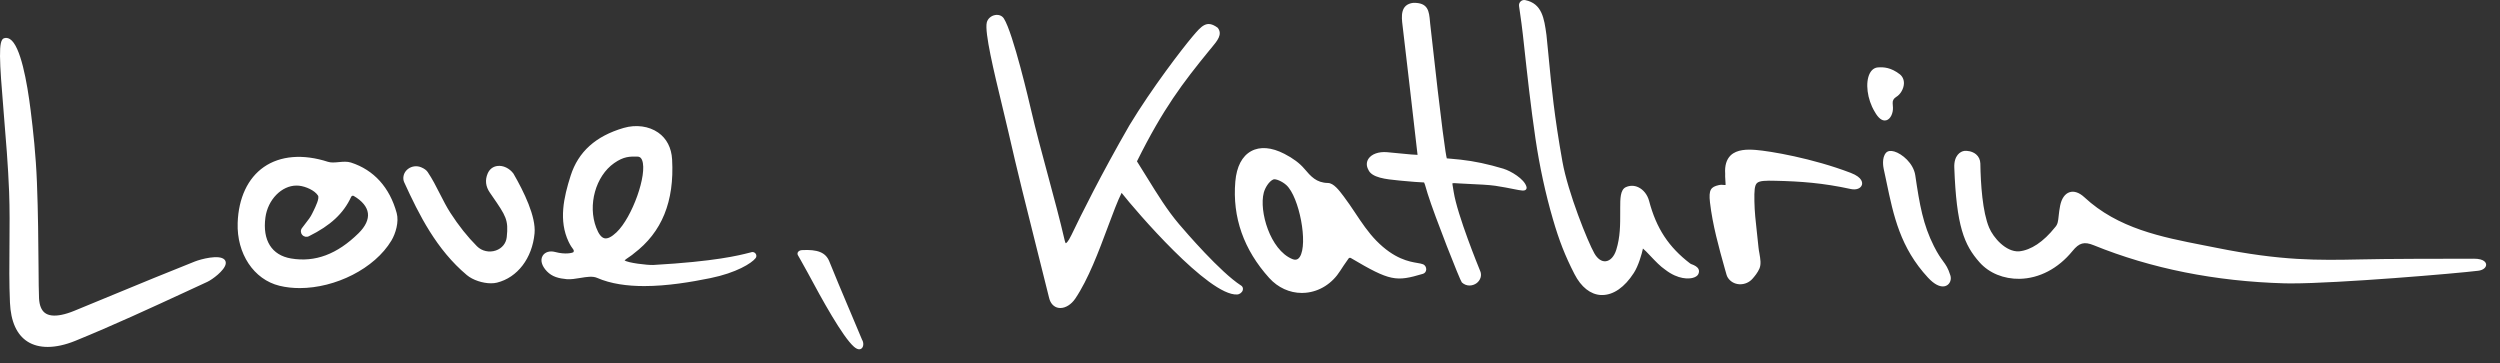 <?xml version="1.0" encoding="UTF-8"?>
<svg xmlns="http://www.w3.org/2000/svg" width="179" height="26" viewBox="0 0 179 26" fill="none">
  <rect x="0" y="0" width="179" height="26" fill="#333333" stroke="none"/>
  <path fill-rule="evenodd" clip-rule="evenodd" d="M121.164 18.942C121.104 18.917 121.044 18.89 121.019 18.87C119.473 17.689 118.594 16.35 118.076 14.389C117.958 13.944 117.67 13.578 117.304 13.407C117.014 13.27 116.695 13.27 116.407 13.402C116.007 13.586 116.007 14.247 116.007 14.883V15.144V15.148C116.009 16.12 116.011 16.96 115.726 17.883C115.578 18.363 115.295 18.671 114.97 18.706C114.674 18.738 114.379 18.532 114.156 18.139C113.687 17.314 112.267 13.797 111.869 11.567C111.286 8.301 111.087 6.218 110.895 4.211V4.211L110.892 4.175L110.86 3.848L110.86 3.848L110.86 3.847C110.819 3.413 110.777 2.979 110.729 2.532L110.722 2.475C110.564 1.332 110.414 0.25 109.204 0.007C109.086 -0.015 108.968 0.017 108.881 0.099C108.79 0.183 108.745 0.305 108.763 0.427L108.831 0.907C108.908 1.449 108.981 1.961 109.036 2.47L109.104 3.087C109.349 5.334 109.605 7.658 109.94 9.932C110.236 11.923 110.654 13.859 111.188 15.691C111.638 17.239 112.057 18.306 112.733 19.626C113.209 20.555 113.883 21.087 114.629 21.124H114.714C115.523 21.124 116.325 20.565 116.981 19.544C117.307 19.047 117.557 18.177 117.635 17.794C117.755 17.886 117.975 18.119 118.158 18.313L118.194 18.351C118.52 18.694 118.884 19.077 119.213 19.297C120.182 20.053 120.954 19.951 121.166 19.904C121.379 19.857 121.535 19.757 121.595 19.636C121.655 19.514 121.665 19.399 121.625 19.295C121.552 19.101 121.327 19.002 121.161 18.932L121.164 18.942ZM8.145 21.089C10.053 20.301 12.024 19.486 13.976 18.713L13.971 18.716C14.382 18.554 15.689 18.206 16.067 18.582C16.125 18.639 16.187 18.741 16.16 18.897C16.072 19.377 15.191 20.021 14.847 20.18L13.547 20.781L13.39 20.854C10.781 22.059 8.088 23.304 5.387 24.405C4.673 24.694 4.007 24.84 3.413 24.84C2.862 24.84 2.376 24.714 1.978 24.463C1.199 23.968 0.773 23.026 0.713 21.664C0.653 20.297 0.665 18.912 0.678 17.57L0.679 17.439C0.689 16.224 0.699 14.973 0.653 13.745C0.583 11.89 0.417 9.892 0.27 8.13C-0.053 4.245 -0.131 2.873 0.287 2.739C0.43 2.691 0.578 2.714 0.716 2.801C1.472 3.28 1.938 5.848 2.196 7.916C2.374 9.355 2.567 11.09 2.644 13.054C2.729 15.196 2.747 17.428 2.759 19.056C2.767 20.103 2.774 20.928 2.795 21.361C2.82 21.855 2.96 22.206 3.21 22.399C3.473 22.601 3.877 22.648 4.408 22.541C4.688 22.484 4.989 22.39 5.329 22.25C6.244 21.875 7.158 21.497 8.072 21.119L8.145 21.089ZM53.811 18.057L53.641 18.099C52.912 18.286 51.209 18.721 46.775 18.972C46.382 18.992 44.909 18.82 44.721 18.639C44.781 18.583 44.929 18.481 45.034 18.409L45.04 18.405L45.097 18.366C45.216 18.284 45.324 18.21 45.378 18.154C47.392 16.633 48.291 14.431 48.123 11.418C48.078 10.583 47.732 9.917 47.129 9.494C46.462 9.027 45.538 8.903 44.656 9.159C42.65 9.745 41.408 10.864 40.859 12.576C40.358 14.142 39.992 15.798 40.714 17.314C40.844 17.587 40.959 17.741 41.035 17.841C41.095 17.921 41.1 17.993 41.052 18.057C40.984 18.109 40.489 18.241 39.747 18.042C39.366 17.94 39.018 18.045 38.855 18.313C38.67 18.621 38.785 19.039 39.161 19.429C39.539 19.82 40.005 19.936 40.594 19.991C40.891 20.01 41.202 19.958 41.505 19.908L41.505 19.908L41.545 19.901L41.557 19.9C42.004 19.826 42.425 19.756 42.748 19.894C43.735 20.327 44.914 20.483 46.124 20.483C47.78 20.483 49.493 20.192 50.861 19.914C52.717 19.536 53.816 18.85 54.102 18.482C54.172 18.393 54.174 18.271 54.112 18.174C54.047 18.072 53.924 18.025 53.809 18.052L53.811 18.057ZM44.14 16.636C43.792 16.966 43.502 17.11 43.284 17.061C43.061 17.011 42.865 16.762 42.69 16.302C42.069 14.684 42.645 12.609 43.973 11.679C44.669 11.192 45.099 11.202 45.648 11.214L45.648 11.214C45.746 11.214 45.889 11.247 45.976 11.473C46.367 12.477 45.27 15.564 44.14 16.636ZM177.115 18.527H177.092L176.948 18.527L176.772 18.527H176.771H176.771H176.77H176.769H176.769C176.46 18.528 176.055 18.529 175.585 18.527H175.584C174.257 18.527 172.428 18.527 170.668 18.547C170.092 18.554 169.543 18.564 169.01 18.574C165.984 18.636 163.369 18.686 158.675 17.739C158.473 17.698 158.271 17.658 158.069 17.619C157.968 17.6 157.867 17.58 157.766 17.56C154.758 16.971 151.649 16.362 149.237 14.12C148.876 13.787 148.503 13.658 148.183 13.762C147.85 13.869 147.609 14.212 147.506 14.726C147.452 14.999 147.426 15.229 147.405 15.417L147.399 15.475C147.359 15.855 147.336 16.064 147.141 16.275C146.309 17.319 145.415 17.913 144.558 17.998C143.611 18.045 142.725 17.013 142.424 16.305C141.946 15.176 141.816 13.181 141.793 11.704C141.783 11.438 141.678 11.212 141.49 11.053C141.204 10.812 140.816 10.784 140.651 10.804C140.368 10.837 139.897 11.125 139.927 11.987C140.08 16.206 140.633 17.54 141.738 18.785C142.424 19.558 143.474 19.981 144.601 19.964C146.021 19.934 147.366 19.228 148.391 17.973C148.874 17.379 149.23 17.284 149.913 17.56C154.024 19.23 158.62 20.148 163.569 20.287C163.72 20.292 163.885 20.292 164.065 20.292C167.452 20.292 175.873 19.581 177.453 19.384C177.789 19.342 178.022 19.153 178.007 18.935C177.999 18.838 177.917 18.522 177.118 18.522L177.115 18.527ZM101.489 18.83C101.654 18.858 101.785 18.88 101.88 18.92L101.885 18.917C102.033 18.979 102.128 19.134 102.118 19.3C102.108 19.449 102.018 19.566 101.882 19.606C99.961 20.175 99.55 20.15 96.725 18.477C96.668 18.442 96.592 18.457 96.555 18.512L96.46 18.649L96.446 18.669C96.285 18.899 96.117 19.138 95.966 19.38C95.39 20.299 94.483 20.876 93.474 20.963C93.386 20.973 93.301 20.975 93.213 20.975C92.339 20.975 91.503 20.595 90.879 19.907C89.05 17.883 88.231 15.559 88.449 12.999C88.54 11.93 88.933 11.177 89.584 10.822C90.22 10.474 91.044 10.541 91.966 11.016C92.58 11.331 93.058 11.689 93.386 12.077L93.393 12.084C93.851 12.623 94.247 13.089 95.082 13.101C95.488 13.108 95.879 13.625 96.192 14.04L96.217 14.073C96.498 14.444 96.763 14.839 97.02 15.223L97.02 15.223L97.038 15.251C97.494 15.937 97.968 16.643 98.541 17.23C99.834 18.552 100.911 18.733 101.489 18.83ZM92.515 18.542C92.758 18.644 92.933 18.597 93.063 18.395L93.066 18.393C93.667 17.463 93.033 14.098 92.099 13.25C91.806 12.984 91.325 12.778 91.165 12.85C90.859 12.987 90.581 13.437 90.486 13.797C90.138 15.119 90.942 17.883 92.515 18.542ZM25.132 11.639C24.86 11.551 24.559 11.579 24.267 11.606L24.255 11.607C23.972 11.634 23.707 11.659 23.479 11.585C21.698 11.008 20.067 11.142 18.89 11.96C17.743 12.758 17.077 14.177 17.017 15.957C16.941 18.162 18.171 20.013 20.01 20.461C20.473 20.575 20.964 20.627 21.462 20.627C24.005 20.627 26.82 19.238 28.027 17.222C28.328 16.718 28.576 15.887 28.403 15.256C27.902 13.419 26.77 12.169 25.132 11.639ZM22.437 15.117L22.359 15.278C22.239 15.534 22.061 15.761 21.871 16.002C21.783 16.111 21.698 16.22 21.618 16.335C21.51 16.484 21.52 16.678 21.64 16.817C21.761 16.956 21.951 16.996 22.116 16.914C23.667 16.148 24.601 15.278 25.144 14.093C25.159 14.058 25.192 14.031 25.227 14.018C25.262 14.008 25.297 14.011 25.33 14.031C25.933 14.383 26.284 14.811 26.342 15.266C26.399 15.718 26.166 16.213 25.673 16.698C24.14 18.206 22.559 18.798 20.839 18.507C19.454 18.273 18.785 17.205 19.003 15.574C19.176 14.287 20.17 13.287 21.23 13.287C21.292 13.287 21.357 13.29 21.42 13.297C21.898 13.352 22.532 13.63 22.767 14.001C22.888 14.19 22.607 14.771 22.439 15.117H22.437ZM104.58 11.431C105.574 11.543 106.524 11.744 107.661 12.084V12.087C108.149 12.233 109.144 12.805 109.296 13.374C109.324 13.474 109.289 13.538 109.256 13.573C109.146 13.69 108.931 13.648 108.357 13.534C108.039 13.469 107.603 13.384 107.065 13.302C106.619 13.235 105.802 13.198 105.146 13.168C104.893 13.156 104.658 13.143 104.47 13.133L104.367 13.126C104.227 13.116 104.036 13.103 103.991 13.128C103.987 13.155 104.011 13.298 104.035 13.441L104.035 13.442L104.035 13.442L104.035 13.442L104.051 13.541L104.084 13.742C104.346 15.407 105.872 19.135 105.954 19.337L105.958 19.345C106.148 19.725 105.978 20.088 105.722 20.277C105.587 20.376 105.402 20.443 105.216 20.443C105.031 20.443 104.838 20.379 104.668 20.222C104.55 20.113 102.724 15.482 102.223 13.879C102.195 13.787 102.169 13.702 102.146 13.622L102.146 13.621L102.145 13.619L102.145 13.619C102.134 13.581 102.123 13.544 102.113 13.509C102.06 13.322 102.003 13.131 101.965 13.064C101.707 13.056 100.963 13.004 100.437 12.949L100.154 12.922C99.24 12.832 98.203 12.731 97.967 12.139C97.825 11.878 97.83 11.597 97.983 11.366C98.208 11.028 98.716 10.847 99.308 10.896C99.698 10.929 100.074 10.966 100.407 11.001C100.853 11.045 101.306 11.088 101.497 11.088L101.449 10.68C101.254 8.97 100.658 3.758 100.42 1.804L100.419 1.796C100.349 1.205 100.243 0.317 101.191 0.203C102.263 0.183 102.321 0.795 102.388 1.56L102.398 1.67C103.267 9.544 103.518 11.08 103.591 11.339C103.668 11.351 103.834 11.364 103.971 11.373C104.167 11.388 104.387 11.406 104.58 11.431ZM132.52 12.38C129.763 11.326 126.74 10.817 125.71 10.735C125.109 10.688 124.36 10.69 123.907 11.132C123.614 11.421 123.483 11.866 123.523 12.435C123.513 12.527 123.523 12.713 123.538 12.947C123.54 12.971 123.541 12.994 123.542 13.016L123.545 13.056C123.548 13.108 123.551 13.153 123.551 13.183C123.551 13.206 123.549 13.222 123.549 13.233L123.548 13.243L123.548 13.244L123.548 13.246C123.548 13.247 123.548 13.247 123.548 13.248C123.526 13.253 123.471 13.248 123.428 13.243L123.427 13.242C123.33 13.233 123.21 13.22 123.07 13.253C122.501 13.382 122.331 13.578 122.434 14.488C122.622 16.116 123.073 17.724 123.508 19.278L123.621 19.675C123.641 19.747 123.676 19.822 123.721 19.892C123.897 20.16 124.187 20.327 124.518 20.351C124.532 20.351 124.546 20.352 124.56 20.353C124.575 20.353 124.589 20.354 124.603 20.354C124.929 20.354 125.247 20.215 125.467 19.971C125.635 19.782 125.845 19.529 125.976 19.228C126.109 18.916 126.042 18.534 125.978 18.166L125.976 18.152C125.948 18.005 125.92 17.853 125.908 17.712C125.876 17.369 125.838 17.028 125.799 16.685L125.795 16.648L125.789 16.593C125.708 15.874 125.625 15.13 125.615 14.401C125.602 13.645 125.627 13.282 125.795 13.113C125.978 12.932 126.421 12.927 127.13 12.944C128.916 12.984 130.517 13.098 132.528 13.536C132.906 13.618 133.237 13.491 133.314 13.235C133.35 13.118 133.395 12.716 132.515 12.378L132.52 12.38ZM34.918 12.422C35.051 12.112 35.301 11.92 35.622 11.883H35.619C36.028 11.831 36.476 12.047 36.761 12.427C37.515 13.73 38.385 15.514 38.274 16.707C38.109 18.487 37.052 19.874 35.582 20.237C35.451 20.269 35.309 20.284 35.156 20.284C34.562 20.284 33.851 20.053 33.425 19.695C31.251 17.868 30.014 15.403 28.934 13.036C28.907 12.974 28.887 12.902 28.881 12.825C28.859 12.529 28.987 12.258 29.237 12.079C29.503 11.89 29.853 11.851 30.154 11.977C30.379 12.072 30.53 12.181 30.622 12.318C30.955 12.81 31.228 13.347 31.491 13.867L31.519 13.921C31.746 14.366 31.979 14.823 32.25 15.243C32.839 16.156 33.478 16.959 34.151 17.632C34.5 17.983 35.033 18.099 35.509 17.933C35.947 17.779 36.235 17.423 36.283 16.981C36.415 15.737 36.234 15.474 35.234 14.025L35.226 14.013L35.073 13.792C34.768 13.35 34.718 12.887 34.918 12.422ZM60.865 22.285L60.709 21.918C60.264 20.865 59.808 19.785 59.379 18.718C59.124 18.082 58.555 17.846 57.418 17.908C57.288 17.916 57.175 17.973 57.127 18.062C57.093 18.127 57.093 18.201 57.127 18.266L57.315 18.597L57.324 18.611C57.503 18.929 57.671 19.225 57.831 19.524C58.866 21.46 60.336 24.12 61.145 24.828C61.303 24.965 61.426 25.009 61.518 25.009C61.599 25.009 61.659 24.977 61.694 24.945C61.854 24.808 61.836 24.497 61.726 24.331C61.534 23.869 61.339 23.406 61.142 22.943C61.05 22.724 60.957 22.505 60.865 22.285ZM84.422 16.051C84.903 16.616 87.372 19.484 88.848 20.436H88.855C88.973 20.511 89.02 20.637 88.985 20.769C88.94 20.938 88.765 21.075 88.577 21.085C86.543 21.197 81.268 15.035 80.314 13.817C80.311 13.814 80.306 13.812 80.306 13.809C80.013 14.399 79.695 15.251 79.332 16.222L79.325 16.243C78.668 18.003 77.924 19.996 76.988 21.383C76.702 21.803 76.296 22.054 75.921 22.054C75.873 22.054 75.826 22.049 75.78 22.042C75.455 21.984 75.214 21.728 75.119 21.341C74.894 20.427 74.664 19.514 74.434 18.601C74.358 18.296 74.281 17.991 74.205 17.687C73.526 14.99 72.825 12.199 72.199 9.44C72.105 9.028 71.99 8.552 71.867 8.041L71.76 7.595L71.755 7.572C71.16 5.105 70.488 2.319 70.653 1.613C70.718 1.342 70.961 1.125 71.259 1.076C71.52 1.033 71.753 1.128 71.88 1.329C72.542 2.371 73.701 7.339 73.832 7.904C74.164 9.338 74.591 10.92 75.005 12.454L75.006 12.455L75.006 12.455L75.026 12.532L75.046 12.606C75.466 14.161 75.898 15.764 76.234 17.22C76.254 17.329 76.294 17.409 76.314 17.418C76.314 17.418 76.314 17.418 76.314 17.418L76.316 17.417C76.334 17.409 76.464 17.349 76.715 16.827C77.396 15.403 78.841 12.487 80.87 8.965C82.476 6.31 84.64 3.497 85.381 2.619C86.04 1.841 86.403 1.414 87.174 1.978L87.202 2.005C87.54 2.463 87.172 2.908 86.744 3.422L86.598 3.596C84.69 5.935 83.292 7.759 81.406 11.552C81.659 11.95 81.904 12.348 82.145 12.738L82.147 12.741C82.88 13.928 83.573 15.05 84.422 16.051ZM139.128 18.703L139.121 18.694C138.957 18.469 138.753 18.191 138.467 17.622C137.693 16.086 137.447 14.682 137.134 12.554C137.006 11.687 136.18 11.006 135.631 10.847C135.368 10.77 135.158 10.804 135.035 10.944C134.722 11.301 134.845 11.96 134.872 12.089C134.928 12.345 134.982 12.6 135.036 12.854L135.036 12.855L135.07 13.019C135.576 15.445 136.057 17.737 138.048 19.882C138.514 20.384 138.87 20.508 139.108 20.508C139.241 20.508 139.336 20.471 139.394 20.436C139.629 20.302 139.737 19.998 139.646 19.718C139.479 19.183 139.324 18.972 139.128 18.706L139.128 18.706L139.128 18.706V18.703ZM135.536 7.71C135.549 8.088 135.373 8.527 135.06 8.612H135.058C135.023 8.622 134.988 8.627 134.948 8.627C134.757 8.627 134.502 8.495 134.224 7.991C133.69 7.108 133.537 5.903 133.878 5.249C134.013 4.99 134.216 4.844 134.464 4.826C134.877 4.797 135.386 4.829 136.017 5.311C136.227 5.473 136.335 5.719 136.32 6.002C136.3 6.365 136.072 6.758 135.777 6.934C135.586 7.049 135.499 7.204 135.516 7.402C135.524 7.486 135.531 7.585 135.536 7.71Z" fill="white"></path>
</svg>
